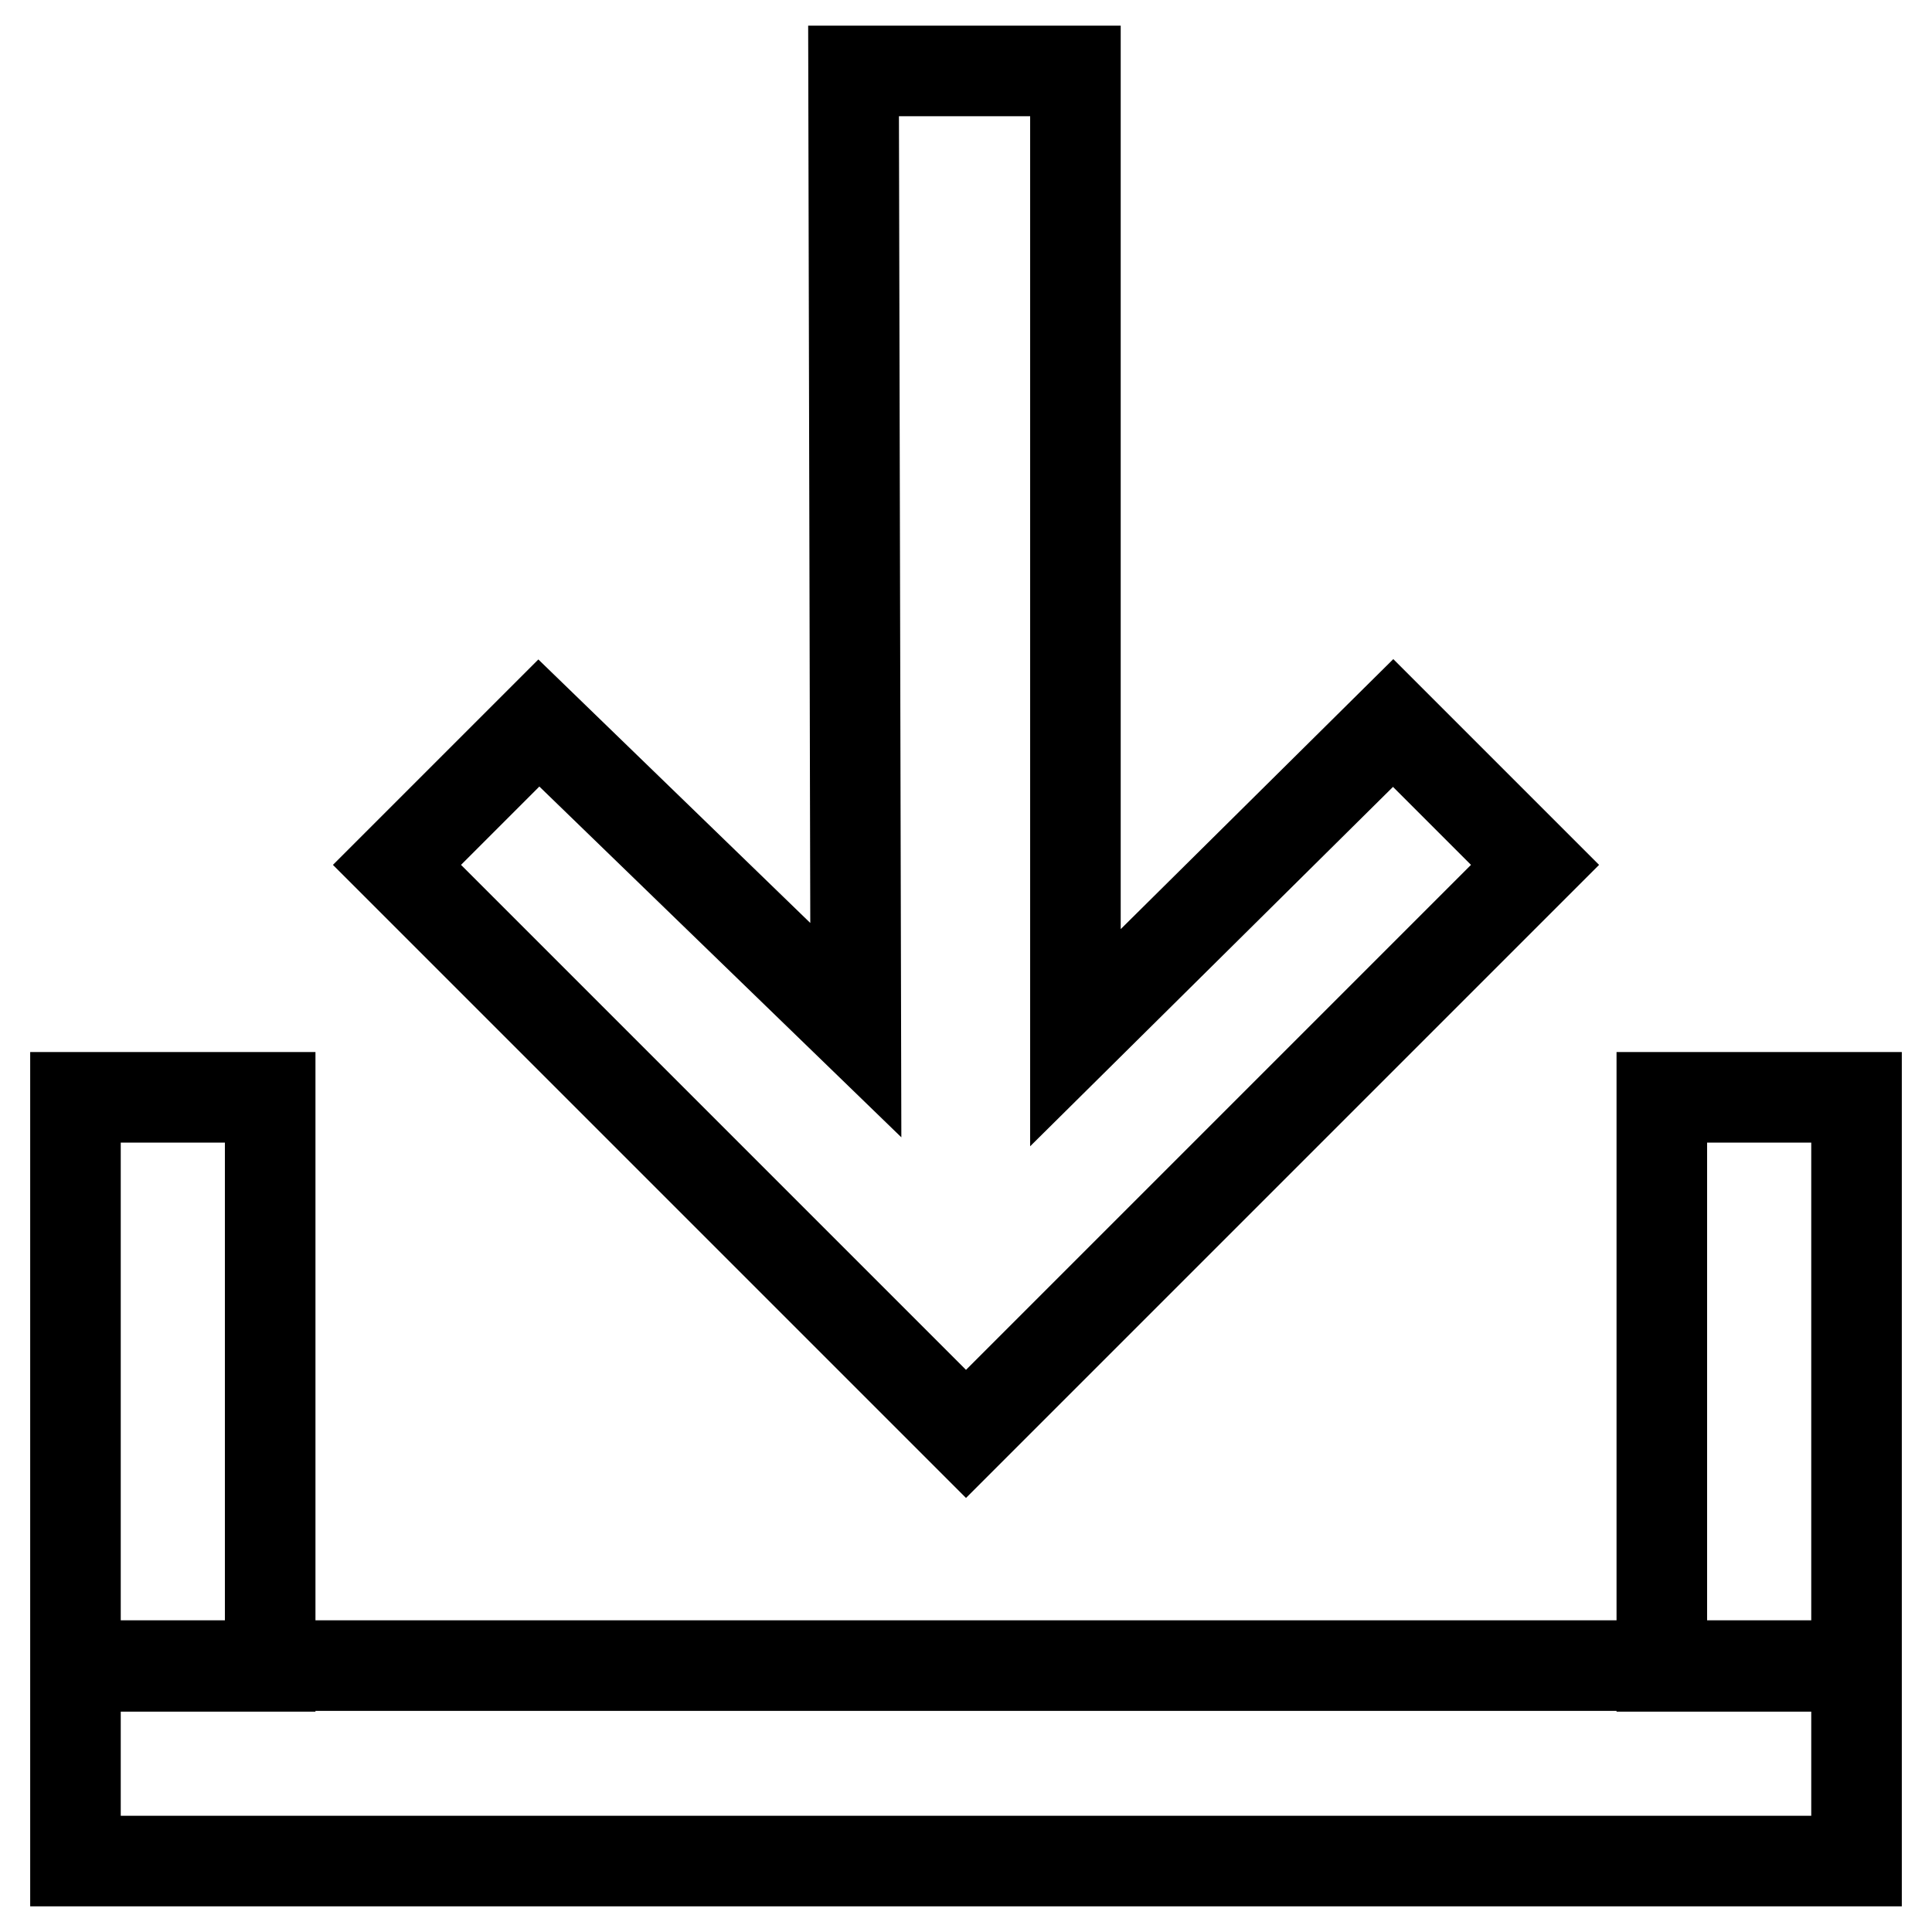 <?xml version="1.0" encoding="utf-8"?>
<!-- Svg Vector Icons : http://www.onlinewebfonts.com/icon -->
<!DOCTYPE svg PUBLIC "-//W3C//DTD SVG 1.1//EN" "http://www.w3.org/Graphics/SVG/1.1/DTD/svg11.dtd">
<svg version="1.1" xmlns="http://www.w3.org/2000/svg" xmlns:xlink="http://www.w3.org/1999/xlink" x="0px" y="0px" viewBox="0 0 256 256" enable-background="new 0 0 256 256" xml:space="preserve">
<g> <path stroke-width="12" fill-opacity="0" stroke="#000000"  d="M10,145.4h25.8v75.4H10V145.4z M220.2,145.4H246v75.4h-25.8V145.4z M10,220.7h236v25.9H10V220.7z  M113.1,9.4h29.4v128.1l42.1-41.7l18.8,18.8l-75.4,75.4l-75.4-75.4l18.8-18.8l42,40.7L113.1,9.4z"/></g>
</svg>